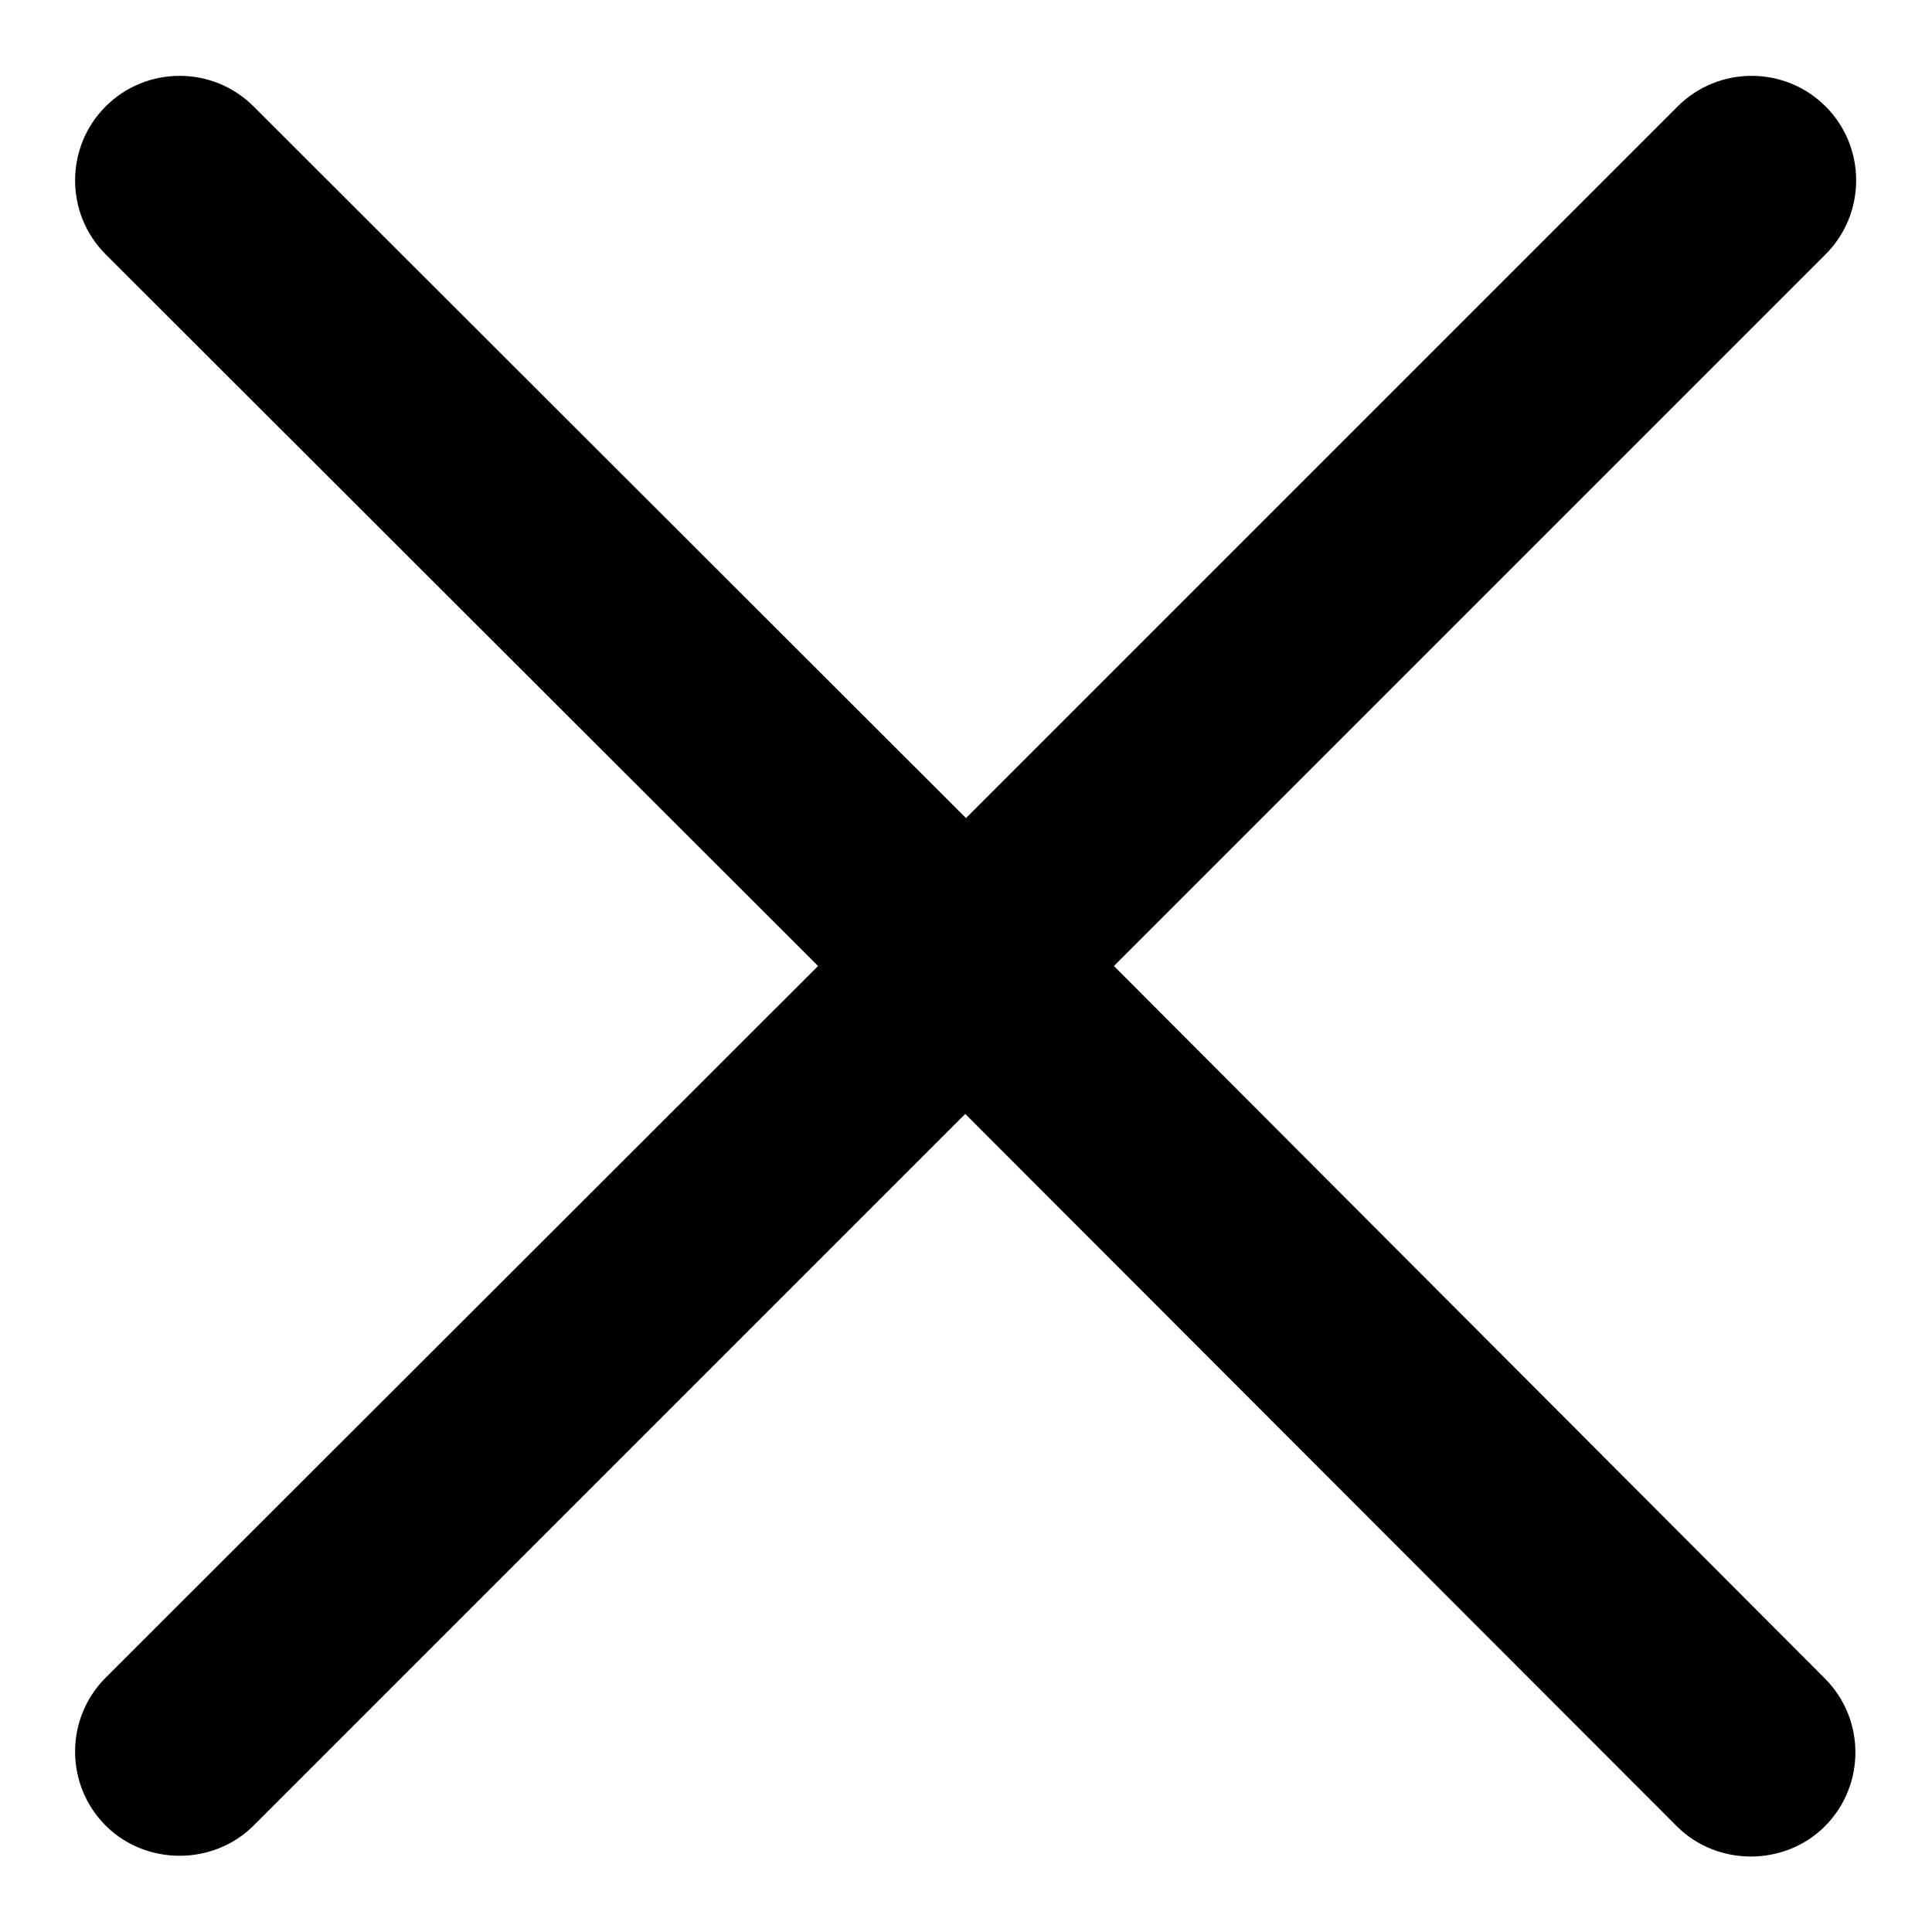 <?xml version="1.0" encoding="utf-8"?>
<!-- Svg Vector Icons : http://www.onlinewebfonts.com/icon -->
<!DOCTYPE svg PUBLIC "-//W3C//DTD SVG 1.1//EN" "http://www.w3.org/Graphics/SVG/1.1/DTD/svg11.dtd">
<svg version="1.1" xmlns="http://www.w3.org/2000/svg" xmlns:xlink="http://www.w3.org/1999/xlink" x="0px" y="0px" viewBox="0 0 256 256" enable-background="new 0 0 256 256" xml:space="preserve">
<g><g><g><path fill="#000000" d="M147.6,128l94.3-94.3c5.4-5.4,5.4-14.2,0-19.6c-5.4-5.4-14.2-5.4-19.6,0L128,108.4L33.6,14.1c-5.4-5.4-14.2-5.4-19.6,0c-5.4,5.4-5.4,14.2,0,19.6l94.4,94.3L14,222.3c-5.4,5.4-5.4,14.2,0,19.6c2.7,2.7,6.3,4,9.8,4c3.5,0,7.1-1.3,9.8-4l94.3-94.3l94.3,94.4c2.7,2.7,6.3,4,9.8,4s7.1-1.3,9.8-4c5.4-5.4,5.4-14.2,0-19.6L147.6,128z"/></g><g></g><g></g><g></g><g></g><g></g><g></g><g></g><g></g><g></g><g></g><g></g><g></g><g></g><g></g><g></g></g></g>
</svg>